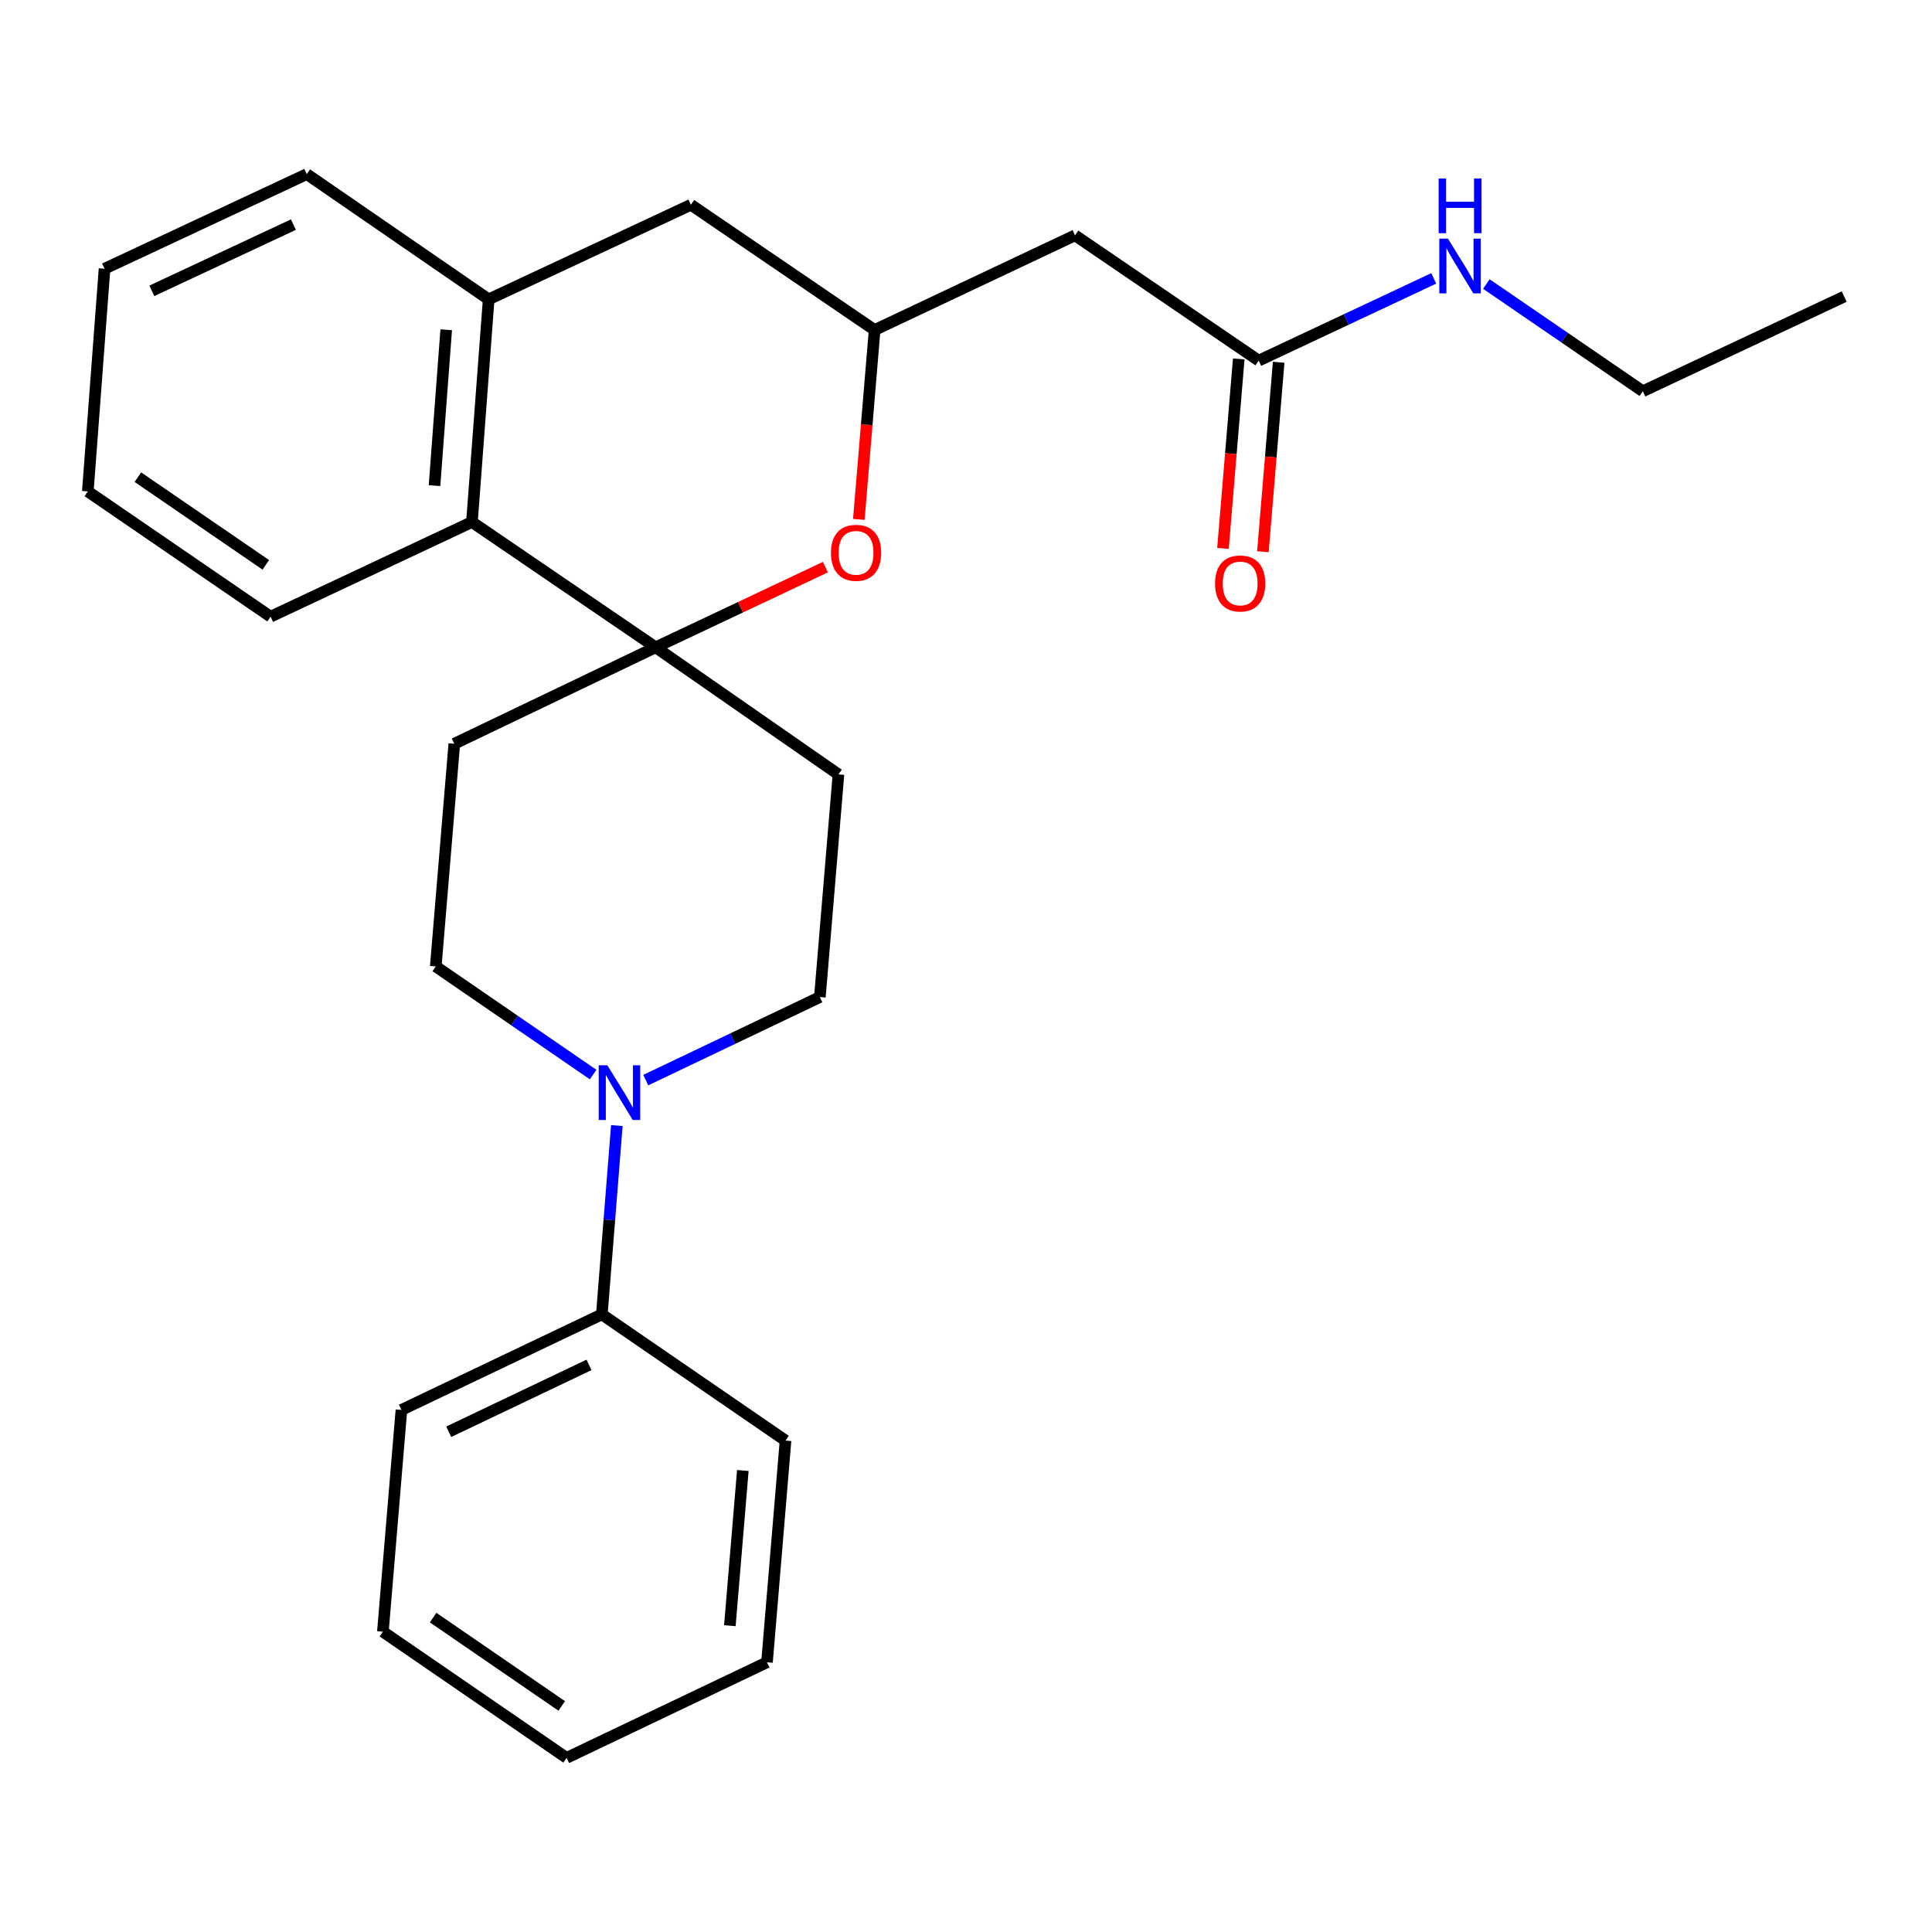 <?xml version='1.0' encoding='iso-8859-1'?>
<svg version='1.1' baseProfile='full'
              xmlns='http://www.w3.org/2000/svg'
                      xmlns:rdkit='http://www.rdkit.org/xml'
                      xmlns:xlink='http://www.w3.org/1999/xlink'
                  xml:space='preserve'
width='1000px' height='1000px' viewBox='0 0 1000 1000'>
<!-- END OF HEADER -->
<rect style='opacity:1.0;fill:#FFFFFF;stroke:none' width='1000' height='1000' x='0' y='0'> </rect>
<path class='bond-0' d='M 339.361,335.042 L 383.294,314.293' style='fill:none;fill-rule:evenodd;stroke:#000000;stroke-width:6px;stroke-linecap:butt;stroke-linejoin:miter;stroke-opacity:1' />
<path class='bond-0' d='M 383.294,314.293 L 427.226,293.544' style='fill:none;fill-rule:evenodd;stroke:#FF0000;stroke-width:6px;stroke-linecap:butt;stroke-linejoin:miter;stroke-opacity:1' />
<path class='bond-2' d='M 339.361,335.042 L 244.28,270.199' style='fill:none;fill-rule:evenodd;stroke:#000000;stroke-width:6px;stroke-linecap:butt;stroke-linejoin:miter;stroke-opacity:1' />
<path class='bond-6' d='M 339.361,335.042 L 433.982,400.829' style='fill:none;fill-rule:evenodd;stroke:#000000;stroke-width:6px;stroke-linecap:butt;stroke-linejoin:miter;stroke-opacity:1' />
<path class='bond-7' d='M 339.361,335.042 L 235.145,384.967' style='fill:none;fill-rule:evenodd;stroke:#000000;stroke-width:6px;stroke-linecap:butt;stroke-linejoin:miter;stroke-opacity:1' />
<path class='bond-3' d='M 444.529,268.838 L 448.615,219.824' style='fill:none;fill-rule:evenodd;stroke:#FF0000;stroke-width:6px;stroke-linecap:butt;stroke-linejoin:miter;stroke-opacity:1' />
<path class='bond-3' d='M 448.615,219.824 L 452.701,170.809' style='fill:none;fill-rule:evenodd;stroke:#000000;stroke-width:6px;stroke-linecap:butt;stroke-linejoin:miter;stroke-opacity:1' />
<path class='bond-1' d='M 307.007,556.197 L 266.278,528.213' style='fill:none;fill-rule:evenodd;stroke:#0000FF;stroke-width:6px;stroke-linecap:butt;stroke-linejoin:miter;stroke-opacity:1' />
<path class='bond-1' d='M 266.278,528.213 L 225.549,500.23' style='fill:none;fill-rule:evenodd;stroke:#000000;stroke-width:6px;stroke-linecap:butt;stroke-linejoin:miter;stroke-opacity:1' />
<path class='bond-12' d='M 319.276,582.595 L 315.392,631.46' style='fill:none;fill-rule:evenodd;stroke:#0000FF;stroke-width:6px;stroke-linecap:butt;stroke-linejoin:miter;stroke-opacity:1' />
<path class='bond-12' d='M 315.392,631.46 L 311.507,680.325' style='fill:none;fill-rule:evenodd;stroke:#000000;stroke-width:6px;stroke-linecap:butt;stroke-linejoin:miter;stroke-opacity:1' />
<path class='bond-26' d='M 334.244,559.064 L 379.304,537.573' style='fill:none;fill-rule:evenodd;stroke:#0000FF;stroke-width:6px;stroke-linecap:butt;stroke-linejoin:miter;stroke-opacity:1' />
<path class='bond-26' d='M 379.304,537.573 L 424.363,516.081' style='fill:none;fill-rule:evenodd;stroke:#000000;stroke-width:6px;stroke-linecap:butt;stroke-linejoin:miter;stroke-opacity:1' />
<path class='bond-4' d='M 244.28,270.199 L 252.931,154.947' style='fill:none;fill-rule:evenodd;stroke:#000000;stroke-width:6px;stroke-linecap:butt;stroke-linejoin:miter;stroke-opacity:1' />
<path class='bond-4' d='M 224.901,251.359 L 230.957,170.683' style='fill:none;fill-rule:evenodd;stroke:#000000;stroke-width:6px;stroke-linecap:butt;stroke-linejoin:miter;stroke-opacity:1' />
<path class='bond-16' d='M 244.28,270.199 L 140.052,319.191' style='fill:none;fill-rule:evenodd;stroke:#000000;stroke-width:6px;stroke-linecap:butt;stroke-linejoin:miter;stroke-opacity:1' />
<path class='bond-5' d='M 452.701,170.809 L 556.422,121.817' style='fill:none;fill-rule:evenodd;stroke:#000000;stroke-width:6px;stroke-linecap:butt;stroke-linejoin:miter;stroke-opacity:1' />
<path class='bond-27' d='M 452.701,170.809 L 357.608,105.989' style='fill:none;fill-rule:evenodd;stroke:#000000;stroke-width:6px;stroke-linecap:butt;stroke-linejoin:miter;stroke-opacity:1' />
<path class='bond-9' d='M 252.931,154.947 L 357.608,105.989' style='fill:none;fill-rule:evenodd;stroke:#000000;stroke-width:6px;stroke-linecap:butt;stroke-linejoin:miter;stroke-opacity:1' />
<path class='bond-15' d='M 252.931,154.947 L 158.783,90.127' style='fill:none;fill-rule:evenodd;stroke:#000000;stroke-width:6px;stroke-linecap:butt;stroke-linejoin:miter;stroke-opacity:1' />
<path class='bond-8' d='M 556.422,121.817 L 651.504,186.648' style='fill:none;fill-rule:evenodd;stroke:#000000;stroke-width:6px;stroke-linecap:butt;stroke-linejoin:miter;stroke-opacity:1' />
<path class='bond-11' d='M 433.982,400.829 L 424.363,516.081' style='fill:none;fill-rule:evenodd;stroke:#000000;stroke-width:6px;stroke-linecap:butt;stroke-linejoin:miter;stroke-opacity:1' />
<path class='bond-10' d='M 235.145,384.967 L 225.549,500.23' style='fill:none;fill-rule:evenodd;stroke:#000000;stroke-width:6px;stroke-linecap:butt;stroke-linejoin:miter;stroke-opacity:1' />
<path class='bond-13' d='M 641.172,185.788 L 637.09,234.82' style='fill:none;fill-rule:evenodd;stroke:#000000;stroke-width:6px;stroke-linecap:butt;stroke-linejoin:miter;stroke-opacity:1' />
<path class='bond-13' d='M 637.09,234.82 L 633.009,283.851' style='fill:none;fill-rule:evenodd;stroke:#FF0000;stroke-width:6px;stroke-linecap:butt;stroke-linejoin:miter;stroke-opacity:1' />
<path class='bond-13' d='M 661.835,187.508 L 657.754,236.54' style='fill:none;fill-rule:evenodd;stroke:#000000;stroke-width:6px;stroke-linecap:butt;stroke-linejoin:miter;stroke-opacity:1' />
<path class='bond-13' d='M 657.754,236.54 L 653.672,285.571' style='fill:none;fill-rule:evenodd;stroke:#FF0000;stroke-width:6px;stroke-linecap:butt;stroke-linejoin:miter;stroke-opacity:1' />
<path class='bond-14' d='M 651.504,186.648 L 696.803,165.368' style='fill:none;fill-rule:evenodd;stroke:#000000;stroke-width:6px;stroke-linecap:butt;stroke-linejoin:miter;stroke-opacity:1' />
<path class='bond-14' d='M 696.803,165.368 L 742.101,144.088' style='fill:none;fill-rule:evenodd;stroke:#0000FF;stroke-width:6px;stroke-linecap:butt;stroke-linejoin:miter;stroke-opacity:1' />
<path class='bond-17' d='M 311.507,680.325 L 207.775,729.778' style='fill:none;fill-rule:evenodd;stroke:#000000;stroke-width:6px;stroke-linecap:butt;stroke-linejoin:miter;stroke-opacity:1' />
<path class='bond-17' d='M 304.871,706.46 L 232.258,741.077' style='fill:none;fill-rule:evenodd;stroke:#000000;stroke-width:6px;stroke-linecap:butt;stroke-linejoin:miter;stroke-opacity:1' />
<path class='bond-18' d='M 311.507,680.325 L 406.589,745.64' style='fill:none;fill-rule:evenodd;stroke:#000000;stroke-width:6px;stroke-linecap:butt;stroke-linejoin:miter;stroke-opacity:1' />
<path class='bond-19' d='M 769.327,147.012 L 809.828,174.755' style='fill:none;fill-rule:evenodd;stroke:#0000FF;stroke-width:6px;stroke-linecap:butt;stroke-linejoin:miter;stroke-opacity:1' />
<path class='bond-19' d='M 809.828,174.755 L 850.329,202.499' style='fill:none;fill-rule:evenodd;stroke:#000000;stroke-width:6px;stroke-linecap:butt;stroke-linejoin:miter;stroke-opacity:1' />
<path class='bond-28' d='M 158.783,90.127 L 54.106,139.096' style='fill:none;fill-rule:evenodd;stroke:#000000;stroke-width:6px;stroke-linecap:butt;stroke-linejoin:miter;stroke-opacity:1' />
<path class='bond-28' d='M 151.867,116.254 L 78.593,150.532' style='fill:none;fill-rule:evenodd;stroke:#000000;stroke-width:6px;stroke-linecap:butt;stroke-linejoin:miter;stroke-opacity:1' />
<path class='bond-22' d='M 140.052,319.191 L 45.455,254.36' style='fill:none;fill-rule:evenodd;stroke:#000000;stroke-width:6px;stroke-linecap:butt;stroke-linejoin:miter;stroke-opacity:1' />
<path class='bond-22' d='M 137.584,292.362 L 71.366,246.981' style='fill:none;fill-rule:evenodd;stroke:#000000;stroke-width:6px;stroke-linecap:butt;stroke-linejoin:miter;stroke-opacity:1' />
<path class='bond-24' d='M 207.775,729.778 L 198.179,844.558' style='fill:none;fill-rule:evenodd;stroke:#000000;stroke-width:6px;stroke-linecap:butt;stroke-linejoin:miter;stroke-opacity:1' />
<path class='bond-23' d='M 406.589,745.64 L 396.993,860.397' style='fill:none;fill-rule:evenodd;stroke:#000000;stroke-width:6px;stroke-linecap:butt;stroke-linejoin:miter;stroke-opacity:1' />
<path class='bond-23' d='M 384.487,761.126 L 377.77,841.456' style='fill:none;fill-rule:evenodd;stroke:#000000;stroke-width:6px;stroke-linecap:butt;stroke-linejoin:miter;stroke-opacity:1' />
<path class='bond-20' d='M 850.329,202.499 L 954.545,153.507' style='fill:none;fill-rule:evenodd;stroke:#000000;stroke-width:6px;stroke-linecap:butt;stroke-linejoin:miter;stroke-opacity:1' />
<path class='bond-21' d='M 54.106,139.096 L 45.455,254.36' style='fill:none;fill-rule:evenodd;stroke:#000000;stroke-width:6px;stroke-linecap:butt;stroke-linejoin:miter;stroke-opacity:1' />
<path class='bond-25' d='M 396.993,860.397 L 293.272,909.873' style='fill:none;fill-rule:evenodd;stroke:#000000;stroke-width:6px;stroke-linecap:butt;stroke-linejoin:miter;stroke-opacity:1' />
<path class='bond-29' d='M 198.179,844.558 L 293.272,909.873' style='fill:none;fill-rule:evenodd;stroke:#000000;stroke-width:6px;stroke-linecap:butt;stroke-linejoin:miter;stroke-opacity:1' />
<path class='bond-29' d='M 224.183,837.264 L 290.748,882.984' style='fill:none;fill-rule:evenodd;stroke:#000000;stroke-width:6px;stroke-linecap:butt;stroke-linejoin:miter;stroke-opacity:1' />
<path  class='atom-1' d='M 430.094 286.13
Q 430.094 279.33, 433.454 275.53
Q 436.814 271.73, 443.094 271.73
Q 449.374 271.73, 452.734 275.53
Q 456.094 279.33, 456.094 286.13
Q 456.094 293.01, 452.694 296.93
Q 449.294 300.81, 443.094 300.81
Q 436.854 300.81, 433.454 296.93
Q 430.094 293.05, 430.094 286.13
M 443.094 297.61
Q 447.414 297.61, 449.734 294.73
Q 452.094 291.81, 452.094 286.13
Q 452.094 280.57, 449.734 277.77
Q 447.414 274.93, 443.094 274.93
Q 438.774 274.93, 436.414 277.73
Q 434.094 280.53, 434.094 286.13
Q 434.094 291.85, 436.414 294.73
Q 438.774 297.61, 443.094 297.61
' fill='#FF0000'/>
<path  class='atom-2' d='M 314.371 551.397
L 323.651 566.397
Q 324.571 567.877, 326.051 570.557
Q 327.531 573.237, 327.611 573.397
L 327.611 551.397
L 331.371 551.397
L 331.371 579.717
L 327.491 579.717
L 317.531 563.317
Q 316.371 561.397, 315.131 559.197
Q 313.931 556.997, 313.571 556.317
L 313.571 579.717
L 309.891 579.717
L 309.891 551.397
L 314.371 551.397
' fill='#0000FF'/>
<path  class='atom-14' d='M 628.908 302.003
Q 628.908 295.203, 632.268 291.403
Q 635.628 287.603, 641.908 287.603
Q 648.188 287.603, 651.548 291.403
Q 654.908 295.203, 654.908 302.003
Q 654.908 308.883, 651.508 312.803
Q 648.108 316.683, 641.908 316.683
Q 635.668 316.683, 632.268 312.803
Q 628.908 308.923, 628.908 302.003
M 641.908 313.483
Q 646.228 313.483, 648.548 310.603
Q 650.908 307.683, 650.908 302.003
Q 650.908 296.443, 648.548 293.643
Q 646.228 290.803, 641.908 290.803
Q 637.588 290.803, 635.228 293.603
Q 632.908 296.403, 632.908 302.003
Q 632.908 307.723, 635.228 310.603
Q 637.588 313.483, 641.908 313.483
' fill='#FF0000'/>
<path  class='atom-15' d='M 749.46 123.531
L 758.74 138.531
Q 759.66 140.011, 761.14 142.691
Q 762.62 145.371, 762.7 145.531
L 762.7 123.531
L 766.46 123.531
L 766.46 151.851
L 762.58 151.851
L 752.62 135.451
Q 751.46 133.531, 750.22 131.331
Q 749.02 129.131, 748.66 128.451
L 748.66 151.851
L 744.98 151.851
L 744.98 123.531
L 749.46 123.531
' fill='#0000FF'/>
<path  class='atom-15' d='M 744.64 92.379
L 748.48 92.379
L 748.48 104.419
L 762.96 104.419
L 762.96 92.379
L 766.8 92.379
L 766.8 120.699
L 762.96 120.699
L 762.96 107.619
L 748.48 107.619
L 748.48 120.699
L 744.64 120.699
L 744.64 92.379
' fill='#0000FF'/>
</svg>
